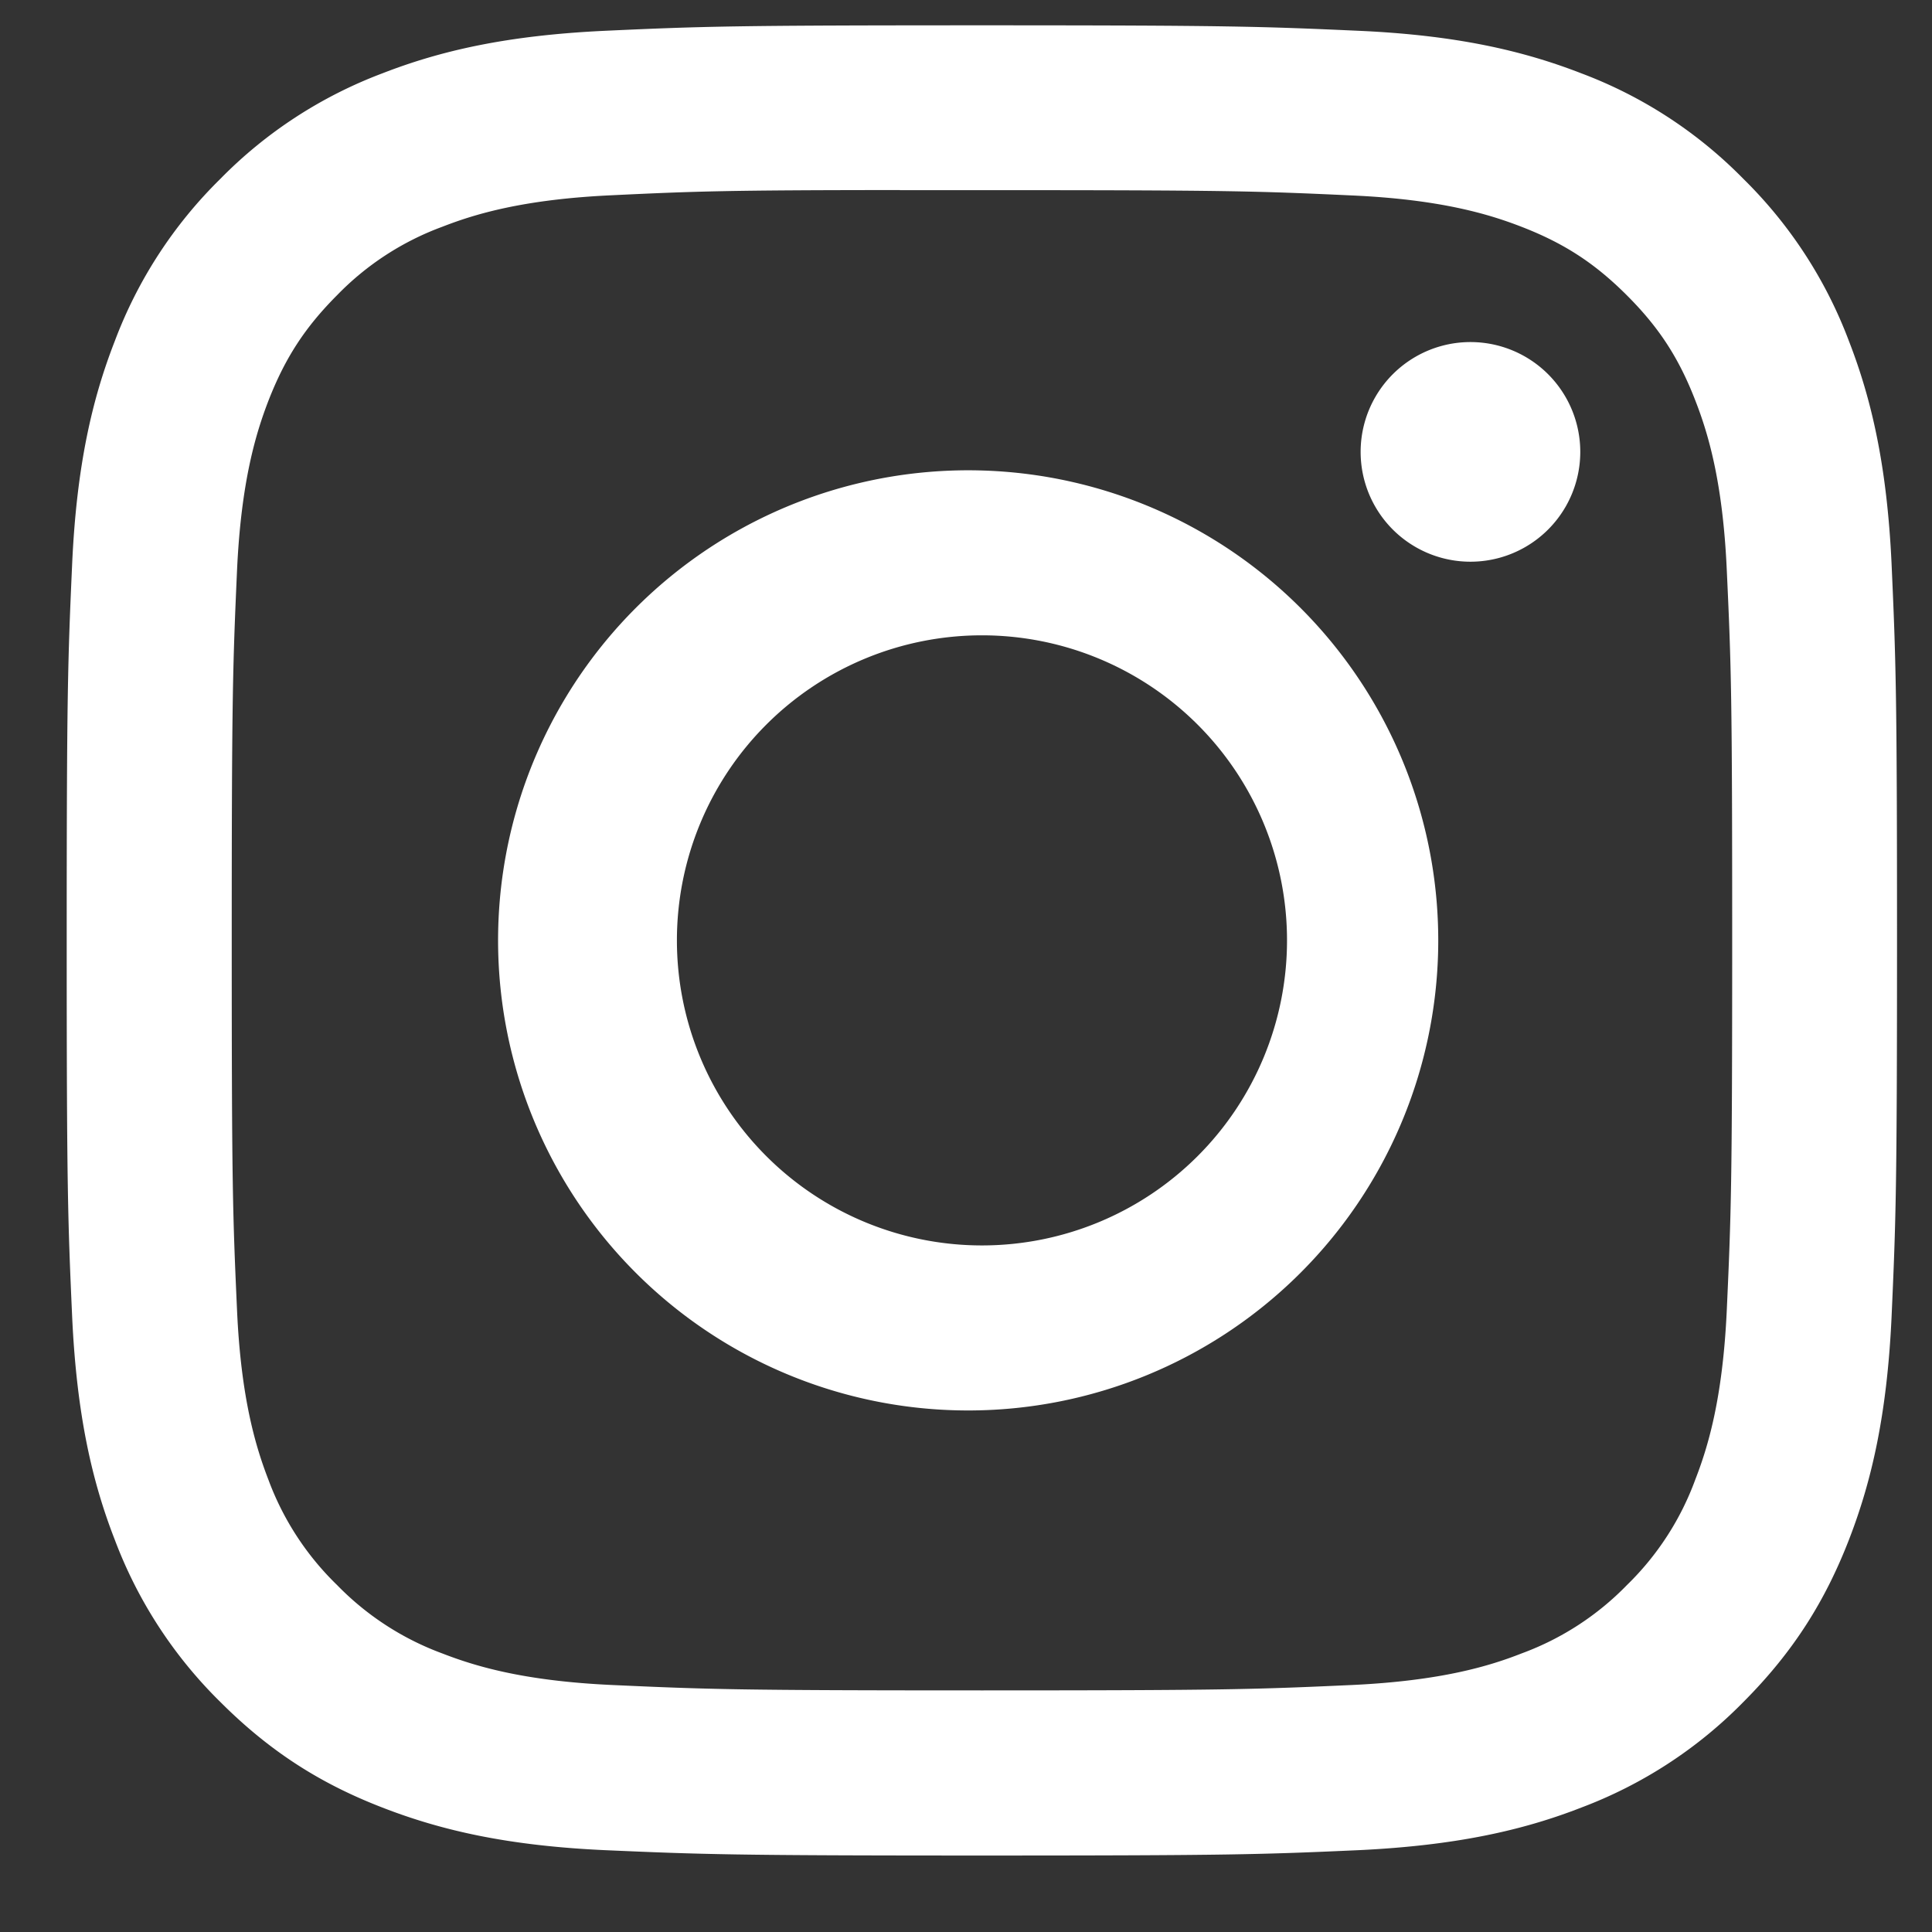 <svg width="19" height="19" fill="none" xmlns="http://www.w3.org/2000/svg"><rect width="100%" height="100%" fill="#333333" stroke="none"/><path d="M9.656.249c-2.442 0-2.75.01-3.71.054-.959.045-1.612.195-2.185.418-.6.226-1.145.58-1.594 1.038-.458.45-.812.994-1.038 1.595C.906 3.925.754 4.58.71 5.536.667 6.498.656 6.804.656 9.25c0 2.443.011 2.75.054 3.709.045.958.196 1.612.419 2.184a4.42 4.42 0 0 0 1.038 1.595c.5.5 1.001.809 1.593 1.038.574.223 1.226.375 2.185.419.96.042 1.266.053 3.711.053s2.75-.01 3.71-.053c.958-.046 1.614-.196 2.186-.419.6-.226 1.144-.58 1.593-1.038.5-.501.808-1.003 1.038-1.595.222-.572.374-1.226.419-2.184.043-.96.054-1.266.054-3.71 0-2.445-.011-2.751-.054-3.712-.045-.957-.197-1.612-.419-2.183a4.417 4.417 0 0 0-1.038-1.595A4.4 4.4 0 0 0 15.551.721c-.574-.223-1.229-.375-2.186-.418C12.405.26 12.1.249 9.654.249h.003-.001ZM8.849 1.87h.808c2.403 0 2.688.008 3.636.052.878.039 1.355.186 1.672.309.42.163.72.359 1.035.674.315.315.51.614.673 1.035.123.316.27.793.309 1.67.044.949.053 1.233.053 3.635 0 2.402-.01 2.688-.053 3.636-.04.878-.187 1.354-.31 1.67A2.78 2.78 0 0 1 16 15.588a2.78 2.78 0 0 1-1.035.672c-.315.124-.792.27-1.67.311-.95.043-1.234.053-3.637.053s-2.689-.01-3.637-.053c-.877-.04-1.353-.187-1.67-.31a2.787 2.787 0 0 1-1.036-.673 2.79 2.79 0 0 1-.675-1.035c-.122-.316-.27-.793-.309-1.67-.043-.95-.052-1.234-.052-3.638 0-2.403.01-2.686.052-3.635.04-.877.187-1.354.31-1.672.164-.42.36-.72.674-1.035A2.78 2.78 0 0 1 4.35 2.23c.318-.124.794-.27 1.671-.31.83-.04 1.152-.05 2.83-.051v.002Zm5.612 1.494a1.08 1.08 0 1 0 0 2.16 1.08 1.08 0 0 0 0-2.16ZM9.657 4.627a4.623 4.623 0 1 0-.144 9.244 4.623 4.623 0 0 0 .144-9.244Zm0 1.621a3 3 0 1 1 0 6 3 3 0 0 1 0-6Z" fill="#fff"/></svg>